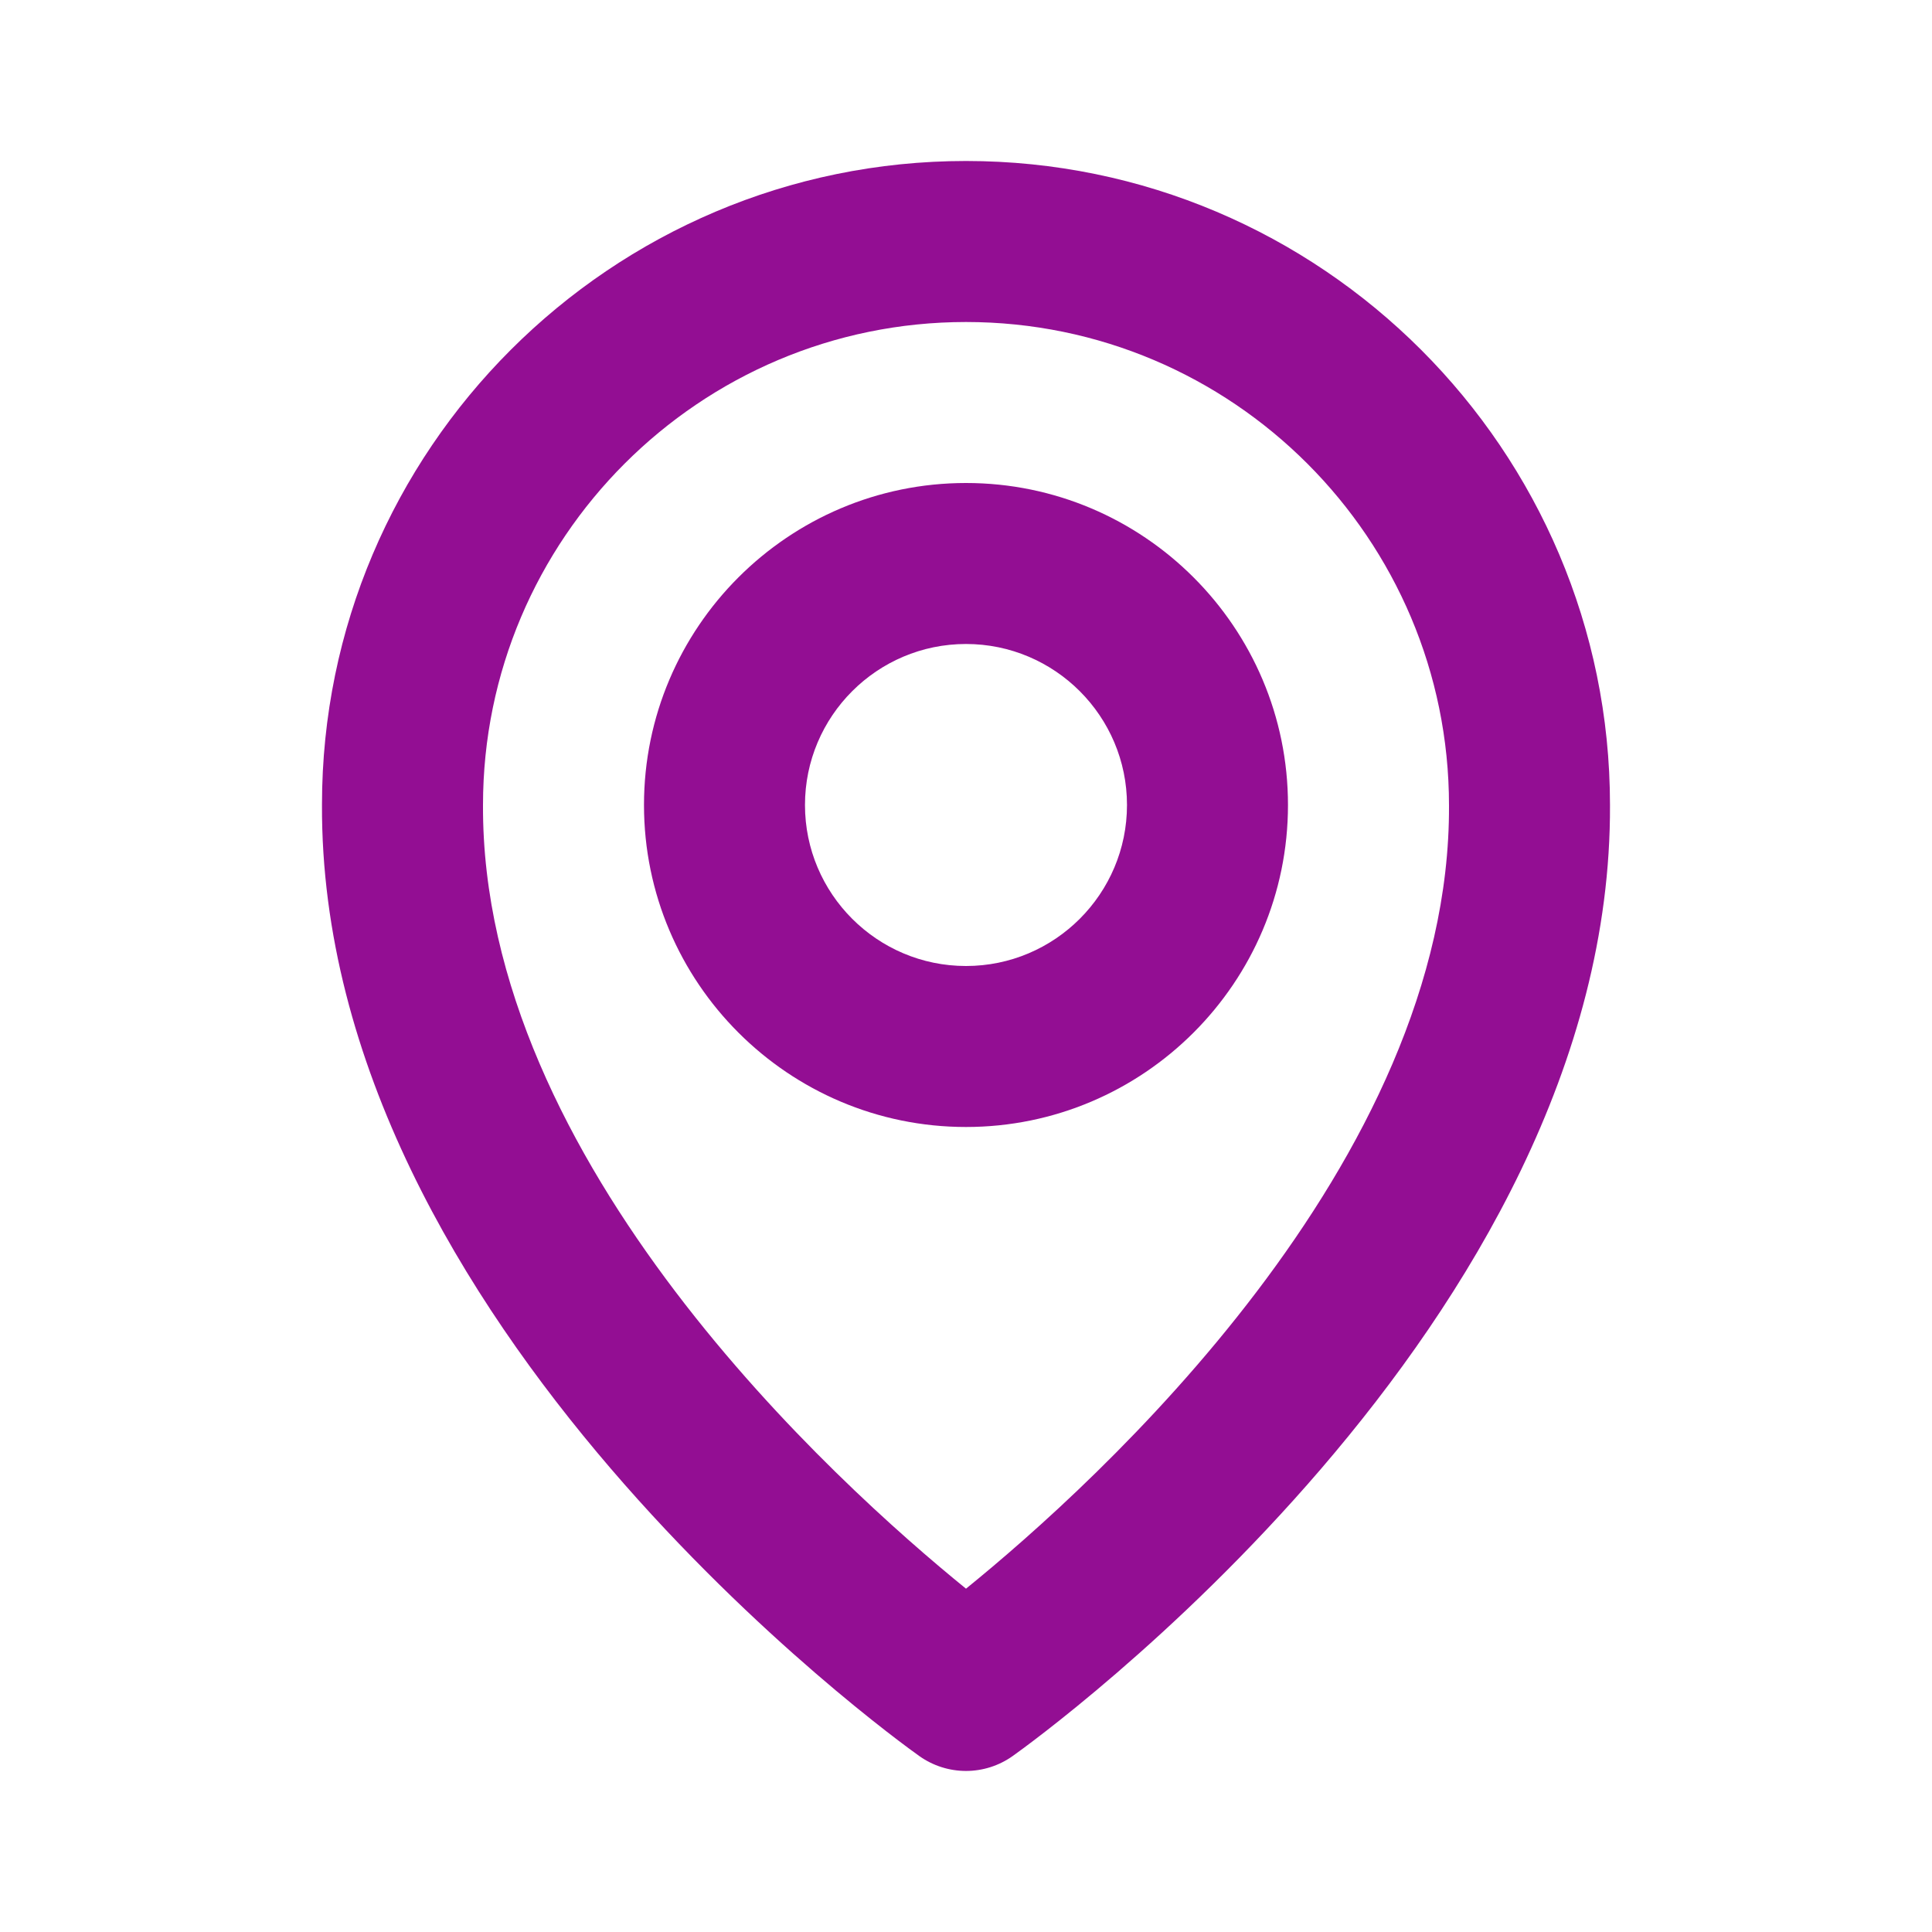 <svg width="64" height="64" viewBox="0 0 64 64" fill="none" xmlns="http://www.w3.org/2000/svg">
<path d="M32 37.333C37.882 37.333 42.666 32.549 42.666 26.667C42.666 20.784 37.882 16 32 16C26.117 16 21.333 20.784 21.333 26.667C21.333 32.549 26.117 37.333 32 37.333ZM32 21.333C34.941 21.333 37.333 23.725 37.333 26.667C37.333 29.608 34.941 32 32 32C29.058 32 26.666 29.608 26.666 26.667C26.666 23.725 29.058 21.333 32 21.333Z" fill="#930E93"/>
<path d="M30.453 58.171C30.904 58.492 31.445 58.665 32 58.665C32.554 58.665 33.095 58.492 33.546 58.171C34.357 57.597 53.41 43.84 53.333 26.667C53.333 14.904 43.762 5.333 32 5.333C20.237 5.333 10.666 14.904 10.666 26.653C10.589 43.84 29.642 57.597 30.453 58.171ZM32 10.667C40.824 10.667 48 17.843 48 26.68C48.056 38.515 36.298 49.141 32 52.627C27.704 49.139 15.944 38.509 16 26.667C16 17.843 23.176 10.667 32 10.667Z" fill="#930E93"/>
</svg>
